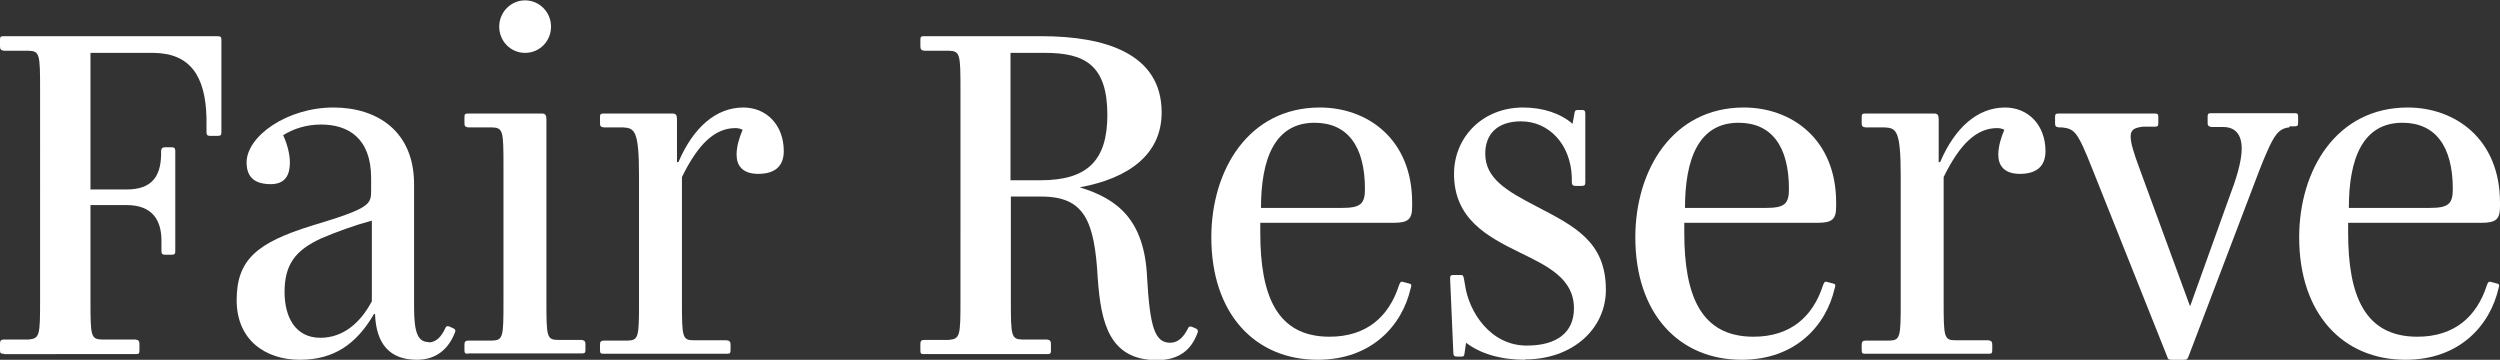 <?xml version="1.0" encoding="UTF-8"?>
<svg id="_レイヤー_2" data-name="レイヤー 2" xmlns="http://www.w3.org/2000/svg" viewBox="0 0 70.46 10.14">
  <rect x="0" y="0" width="70.46" height="10.14" fill="#333333" stroke="none"/>
  <defs>
    <style>
      .cls-1 {
        fill: #fff;
      }
    </style>
  </defs>
  <g id="_レイヤー_3" data-name="レイヤー 3">
    <g>
      <path class="cls-1" d="M.11,9.97c-.08,0-.11-.01-.11-.09v-.2c0-.08.03-.11.11-.11h.69c.32-.03.33-.11.33-1.11V2.53c0-1.01-.01-1.09-.33-1.1H.11c-.08-.01-.11-.04-.11-.12v-.2c0-.08.03-.09.11-.09h6.01c.11,0,.12.03.12.11v2.59c0,.08-.01.11-.11.11h-.2c-.09,0-.11-.03-.11-.11v-.4c-.03-1.18-.46-1.83-1.52-1.83h-1.75v3.85h1.02c.72,0,.95-.38.97-.95v-.13c.01-.08.03-.11.12-.11h.17c.09,0,.11.03.11.11v2.81c0,.08-.01.11-.11.11h-.17c-.09,0-.11-.03-.11-.11v-.32c-.01-.56-.27-.97-.98-.97h-1.02v2.69c0,1.01.01,1.09.33,1.1h.94c.08.01.11.04.11.12v.2c0,.08-.03.09-.11.09H.11Z"/>
      <path class="cls-1" d="M12.08,9.65c.23,0,.37-.19.46-.38.03-.07.05-.09.12-.07l.11.05c.07.03.08.07.04.15-.17.42-.5.74-1.06.74-.76,0-1.15-.44-1.18-1.29h-.03c-.5.86-1.14,1.29-2.09,1.29s-1.78-.54-1.78-1.68.57-1.62,2.12-2.1c1.67-.5,1.67-.6,1.67-1.01v-.33c0-1.14-.66-1.51-1.41-1.51-.42,0-.78.12-1.07.3.13.28.19.56.19.77,0,.34-.12.61-.54.61s-.68-.17-.68-.61c0-.74,1.14-1.55,2.45-1.55,1.22,0,2.27.66,2.27,2.16v3.47c0,.72.11.98.41.98ZM10.47,6.22c-.48.13-1,.32-1.42.5-.72.33-1.03.73-1.03,1.51,0,.7.3,1.29,1.01,1.29.64,0,1.13-.42,1.45-1.03v-2.27Z"/>
      <path class="cls-1" d="M13.2,9.97c-.08,0-.11-.01-.11-.09v-.17c0-.08.03-.11.11-.11h.66c.32-.01.33-.09.33-1.1v-3.81c0-1.01-.01-1.09-.33-1.1h-.66c-.08-.01-.11-.03-.11-.11v-.19c0-.08.03-.09.11-.09h2.08c.09,0,.12.05.12.16v5.13c0,1.01.01,1.09.34,1.09h.65c.08.01.11.04.11.12v.17c0,.08-.03.09-.11.09h-3.2ZM14.8,1.49c-.41,0-.73-.33-.73-.74s.33-.74.73-.74.73.33.73.74-.32.74-.73.74Z"/>
      <path class="cls-1" d="M17.02,9.97c-.08,0-.11-.01-.11-.09v-.17c0-.08.03-.11.11-.11h.66c.32-.01.33-.09.33-1.1v-3.54c0-1.31-.13-1.35-.46-1.37h-.53c-.08-.01-.11-.03-.11-.11v-.19c0-.08.03-.09.11-.09h1.94c.09,0,.12.05.12.16v1.21h.04c.42-.98,1.06-1.54,1.83-1.54.66,0,1.14.5,1.14,1.23,0,.45-.28.64-.72.64s-.61-.23-.61-.54c0-.24.08-.49.17-.7-.05-.03-.12-.05-.2-.05-.58,0-1.05.44-1.51,1.38v3.51c0,1.01.01,1.09.34,1.09h.92c.08.01.11.04.11.12v.17c0,.08-.03.09-.11.09h-3.46Z"/>
      <path class="cls-1" d="M30.43,5.28h0c1.06.32,1.83.91,1.9,2.55.08,1.37.21,1.83.65,1.83.23,0,.38-.17.49-.38.03-.07.05-.09.12-.07l.12.05c.05.03.07.07.03.15-.16.42-.48.74-1.13.74-1.35,0-1.58-1.06-1.67-2.29-.09-1.63-.37-2.32-1.59-2.32h-.86v2.93c0,1.01.01,1.09.33,1.1h.69c.08.01.11.04.11.12v.2c0,.08-.03.09-.11.09h-3.46c-.08,0-.11-.01-.11-.09v-.2c0-.08.03-.11.11-.11h.69c.32-.03.33-.11.33-1.11V2.53c0-1.01-.01-1.09-.33-1.1h-.69c-.08-.01-.11-.04-.11-.12v-.2c0-.08.03-.09.11-.09h3.3c1.8,0,3.39.49,3.39,2.15,0,1.19-.94,1.86-2.31,2.11ZM29.45,1.49h-.97v3.59h.85c1.3,0,1.88-.54,1.88-1.84,0-1.42-.65-1.75-1.76-1.75Z"/>
      <path class="cls-1" d="M37.14,10.14c-1.78,0-3-1.31-3-3.45,0-1.9,1.05-3.66,3.06-3.66,1.33,0,2.6.88,2.6,2.68v.11c0,.36-.11.46-.53.46h-3.75v.28c0,1.76.46,2.93,1.95,2.93,1.06,0,1.68-.58,1.96-1.45.03-.08.05-.12.13-.09l.15.04c.07.01.08.05.05.13-.24,1.06-1.11,2.02-2.62,2.02ZM37.05,3.46c-1.13,0-1.51,1.03-1.51,2.4h2.28c.52,0,.65-.11.65-.53,0-1.22-.5-1.87-1.42-1.87Z"/>
      <path class="cls-1" d="M42.98,10.14c-.68,0-1.26-.17-1.66-.48l-.04.27c-.01.08-.01.12-.09.12h-.12c-.09,0-.11-.03-.11-.12l-.09-2.07c0-.08.01-.11.09-.11h.19c.08,0,.09.01.11.11l.03.17c.11.77.72,1.71,1.74,1.71.85,0,1.33-.37,1.33-1.05,0-.84-.74-1.19-1.54-1.58-.92-.45-1.84-.95-1.84-2.21,0-1.02.79-1.87,1.95-1.87.56,0,1.06.17,1.39.46l.05-.27c.01-.09.03-.12.09-.12h.13c.08,0,.09.04.09.12v1.91c0,.08-.01.11-.11.11h-.16c-.08,0-.11-.03-.11-.11v-.13c-.03-.95-.66-1.58-1.43-1.58-.68,0-1.01.37-1.01.91,0,.7.6,1.05,1.45,1.49,1.07.56,1.95.99,1.95,2.35,0,1.09-.93,1.96-2.28,1.96Z"/>
      <path class="cls-1" d="M49.09,10.14c-1.78,0-3-1.31-3-3.45,0-1.9,1.05-3.66,3.06-3.66,1.33,0,2.6.88,2.6,2.68v.11c0,.36-.11.46-.53.46h-3.75v.28c0,1.76.46,2.93,1.95,2.93,1.06,0,1.68-.58,1.96-1.45.03-.08.05-.12.13-.09l.15.04c.07.01.08.05.05.13-.24,1.06-1.11,2.02-2.62,2.02ZM49,3.46c-1.13,0-1.51,1.03-1.51,2.4h2.28c.52,0,.65-.11.65-.53,0-1.22-.5-1.87-1.42-1.87Z"/>
      <path class="cls-1" d="M52.58,9.97c-.08,0-.11-.01-.11-.09v-.17c0-.08.03-.11.11-.11h.66c.32-.01.33-.09.33-1.1v-3.54c0-1.31-.13-1.35-.46-1.37h-.53c-.08-.01-.11-.03-.11-.11v-.19c0-.08.03-.09.11-.09h1.94c.09,0,.12.05.12.16v1.21h.04c.42-.98,1.06-1.54,1.83-1.54.66,0,1.14.5,1.14,1.23,0,.45-.28.64-.72.64s-.61-.23-.61-.54c0-.24.08-.49.17-.7-.05-.03-.12-.05-.2-.05-.58,0-1.05.44-1.51,1.38v3.51c0,1.01.01,1.09.34,1.09h.92c.08.01.11.04.11.12v.17c0,.08-.03.09-.11.09h-3.46Z"/>
      <path class="cls-1" d="M64.52,3.59c-.29.03-.42.21-.64.72-.11.24-.28.69-.48,1.22l-1.72,4.52c-.03.07-.04.09-.13.09h-.34c-.08,0-.11-.01-.13-.09l-2.11-5.29c-.42-1.06-.5-1.13-.86-1.17h-.08c-.08-.01-.11-.03-.11-.11v-.19c0-.08.03-.09.11-.09h2.69c.08,0,.11.01.11.09v.19c0,.08-.03.09-.11.09h-.33c-.21.03-.34.07-.34.27,0,.19.08.45.25.91l1.42,3.87h.01l1.11-3.09c.16-.42.34-.95.34-1.34s-.17-.6-.5-.61h-.34c-.08-.01-.12-.03-.12-.11v-.19c0-.08.03-.09.11-.09h2.33c.08,0,.11.01.11.09v.19c0,.08-.03.09-.11.09h-.13Z"/>
      <path class="cls-1" d="M67.8,10.14c-1.78,0-3-1.31-3-3.45,0-1.9,1.05-3.66,3.06-3.66,1.33,0,2.6.88,2.6,2.68v.11c0,.36-.11.46-.53.46h-3.75v.28c0,1.76.46,2.93,1.95,2.93,1.06,0,1.68-.58,1.96-1.45.03-.08.05-.12.13-.09l.15.04c.07.01.08.05.05.13-.24,1.06-1.11,2.02-2.62,2.02ZM67.71,3.46c-1.13,0-1.51,1.03-1.51,2.4h2.28c.52,0,.65-.11.65-.53,0-1.22-.5-1.87-1.42-1.87Z"/>
    </g>
  </g>
</svg>